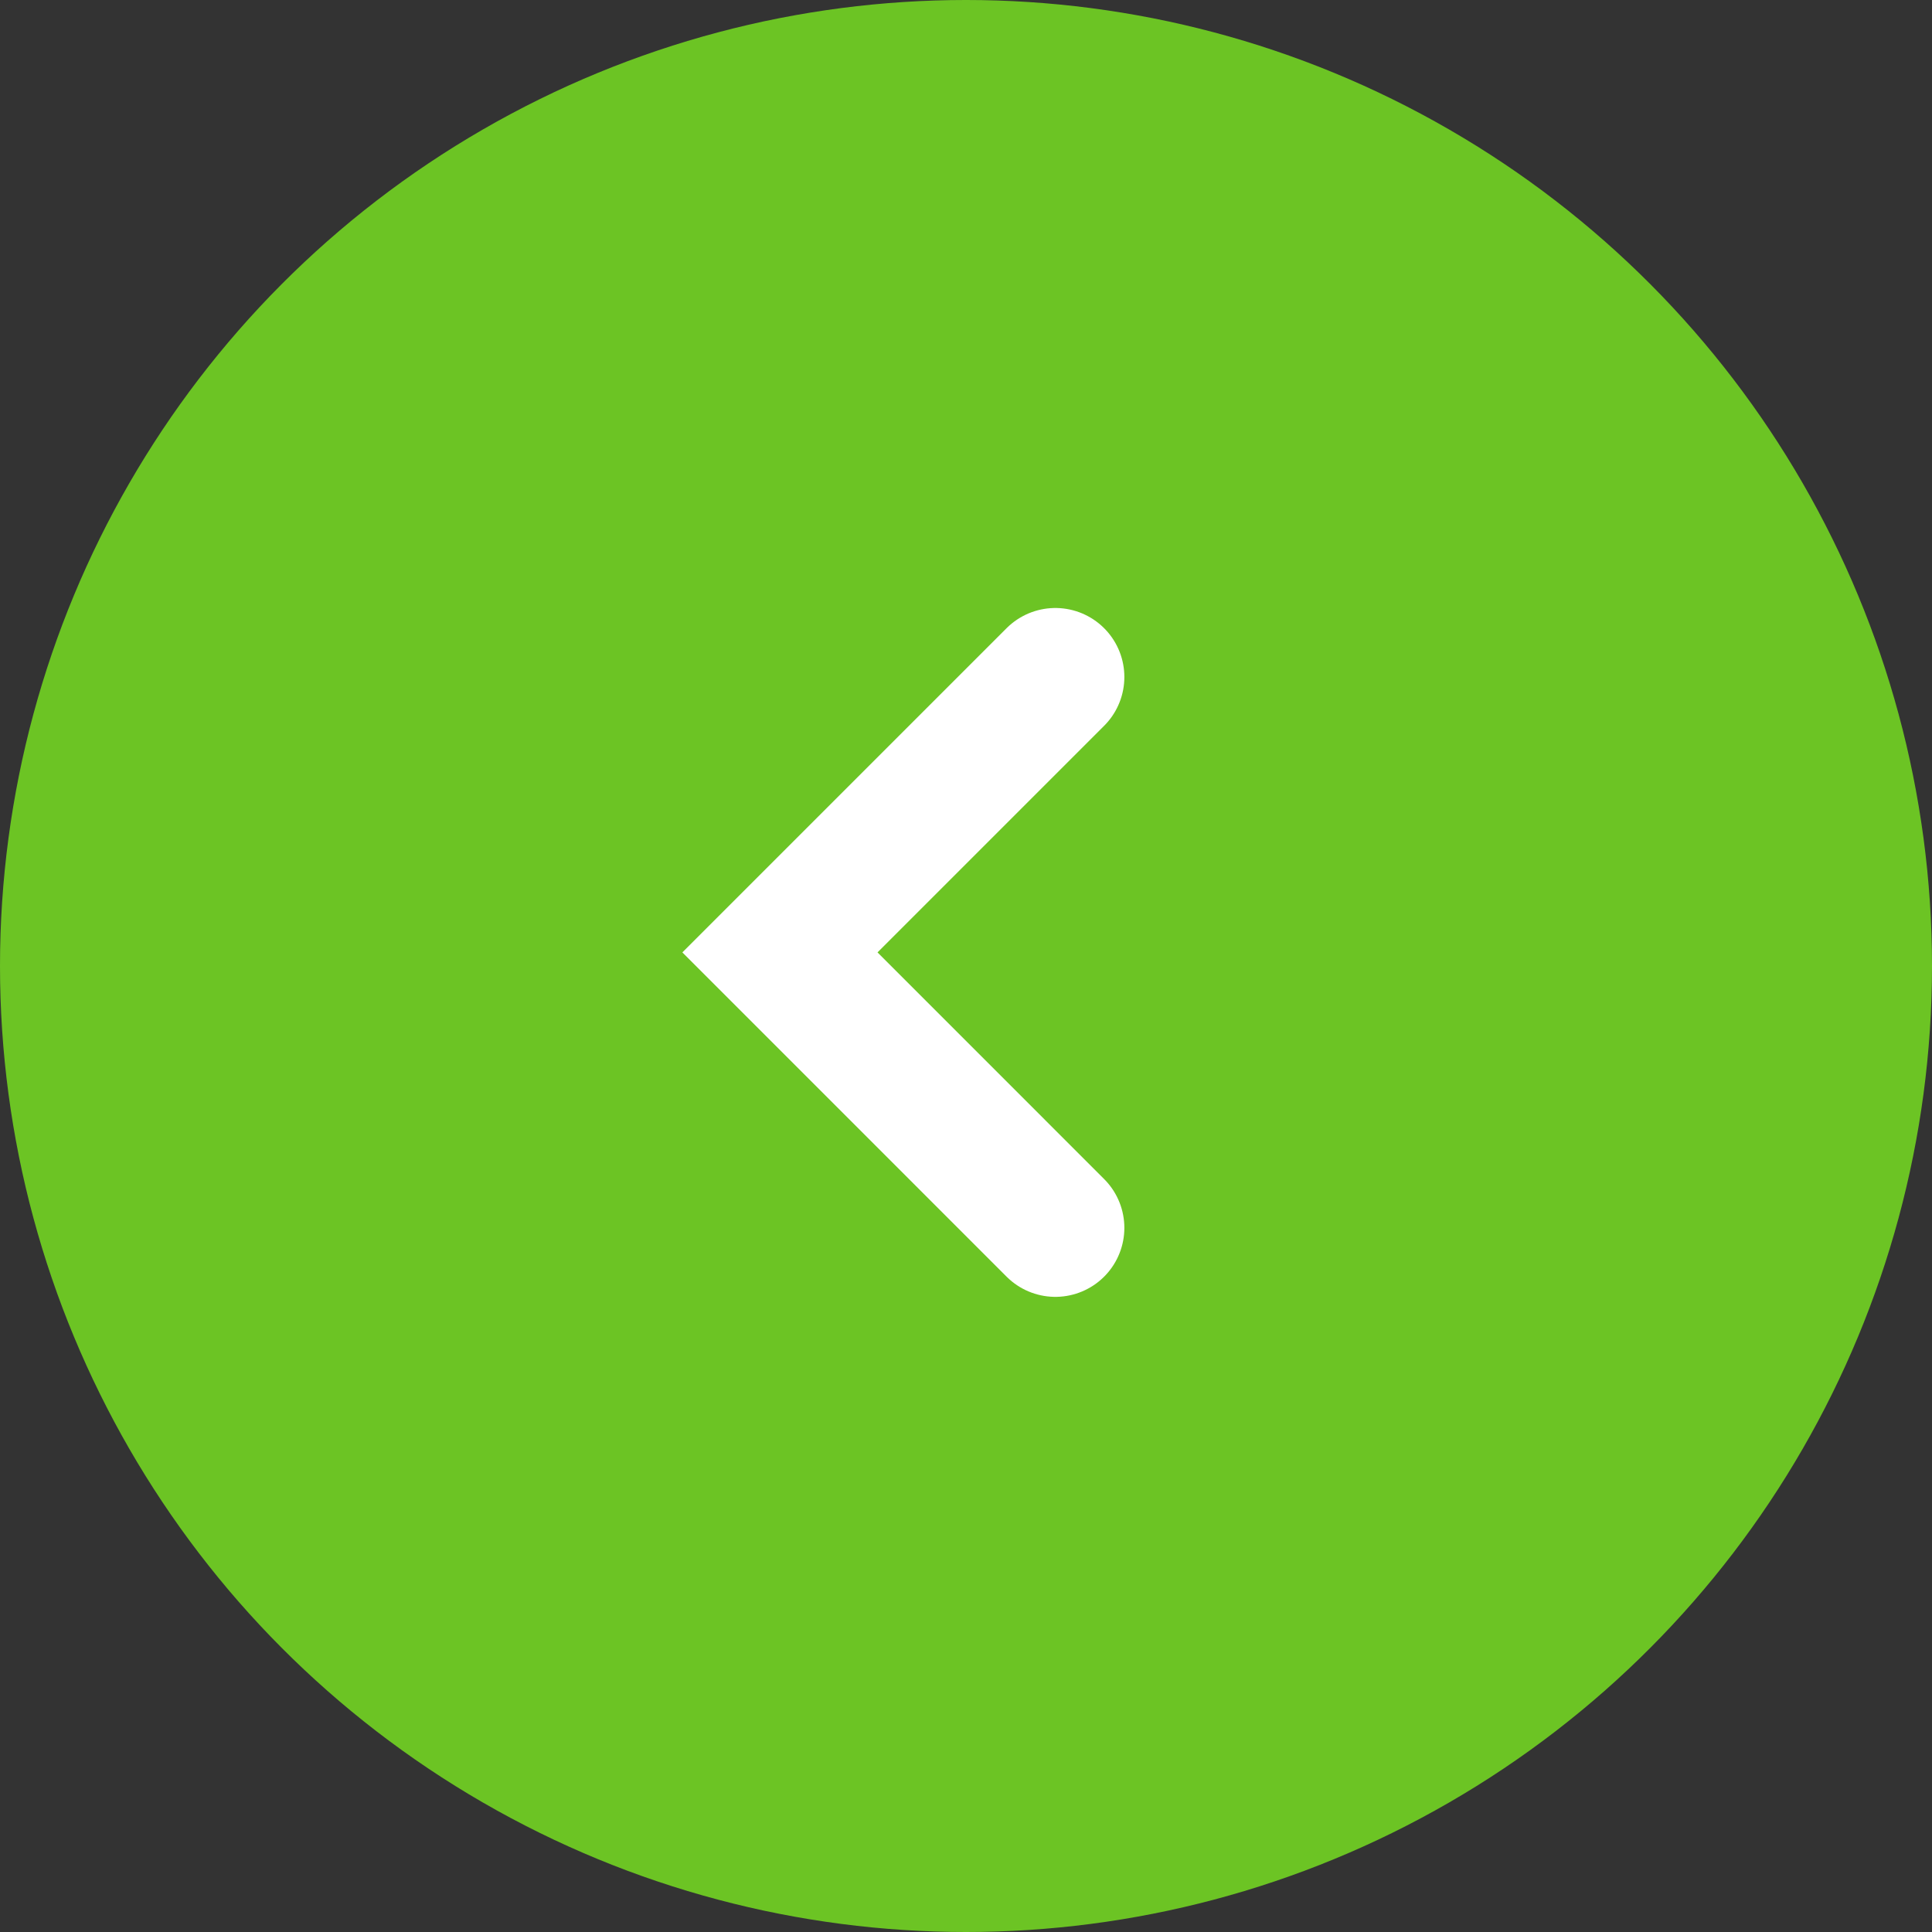<svg width="56" height="56" viewBox="0 0 56 56" fill="none" xmlns="http://www.w3.org/2000/svg">
<rect x="0" y="0" width="56" height="56" fill="#333333" stroke="none"/>
<circle r="28" transform="matrix(-1 0 0 1 28 28)" fill="#6CC424"/>
<path d="M30.59 19.623L22.607 27.606L30.59 35.59" stroke="white" stroke-width="4" stroke-linecap="round"/>
</svg>
